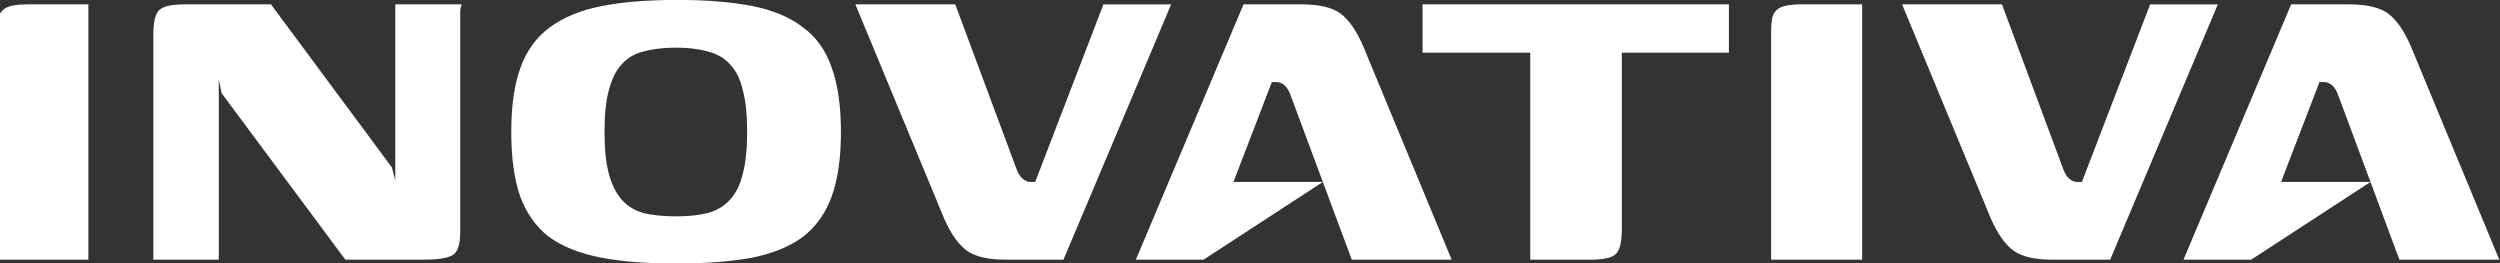 <svg xmlns="http://www.w3.org/2000/svg" width="379.63" height="40" viewBox="0 0 379.63 40"><rect x="0" y="0" width="379.63" height="40" fill="#333333" stroke="none"/><g transform="translate(11081 3337.4)"><g transform="matrix(.125 0 0 .125 -10941 -3320.1)" fill="#fff" stroke-width="10.534" aria-label="INOVATIVA"><g transform="translate(2.028)"><path d="m459.44-133.1c20.675 0 36.182 3.596 46.52 10.787 10.338 7.641 19.552 20.675 27.642 39.103l107.87 260.24h-121.36l-73.488-197.54c-2.247-6.742-4.944-11.461-8.09-14.158-3.146-2.697-6.517-4.045-10.113-4.045h-5.394c-15.548 40.45-31.096 80.9-46.644 121.35l108.61 0.006-144.9 94.388h-82.252l130.79-310.13z" fill="#fff"></path></g><g transform="translate(1274.7)"><path d="m459.44-133.1c20.675 0 36.182 3.596 46.52 10.787 10.338 7.641 19.552 20.675 27.642 39.103l107.87 260.24h-121.36l-73.488-197.54c-2.247-6.742-4.944-11.461-8.09-14.158-3.146-2.697-6.517-4.045-10.113-4.045h-5.394c-15.548 40.45-31.096 80.9-46.644 121.35l108.61 0.006-144.9 94.388h-82.252l130.79-310.13z" fill="#fff"></path></g><path d="m-1123.2 177.03q0-68.768 0-137.54 0-68.768 0-137.54 0-11.461 1.348-18.878 2.023-8.09 9.439-12.136 8.09-4.045 25.62-4.045h74.162v310.13z"></path><path d="m-933.75 177.03v-272.38q0-23.597 6.742-30.339 6.742-7.416 31.687-7.416h104.5l146.98 198.21 4.045 15.507v-213.72h80.904q-1.348 1.348-2.023 8.765 0 6.742 0 15.507 0 8.09 0 14.832v237.99q0 22.249-9.439 27.642-9.439 5.394-35.058 5.394h-95.062l-150.35-202.26-3.371-16.855v219.11z"></path><path d="m-299.33 181.75q-53.936 0-91.691-7.416-37.755-7.416-62.026-24.945-23.597-18.203-35.058-49.216-10.787-31.013-10.787-78.207 0-48.542 11.461-78.881 11.461-31.013 35.732-48.542 24.945-18.203 62.7-25.62 38.429-7.416 91.691-7.416t91.017 7.416q37.755 7.416 61.352 25.62 24.271 17.529 35.058 48.542 11.461 31.013 11.461 78.881 0 47.868-11.461 78.881-11.461 31.013-35.732 49.216-24.271 17.529-62.7 24.945-37.755 6.742-91.017 6.742zm0.674-57.307q22.249 0 38.429-4.045 16.855-4.719 26.968-16.181 10.787-11.461 15.507-31.013 5.394-20.226 5.394-51.239 0-31.687-5.394-51.239-4.719-20.226-15.507-31.013-10.113-11.461-26.968-15.507-16.181-4.719-38.429-4.719-22.923 0-39.778 4.719-16.181 4.045-26.294 15.507-10.113 10.787-15.507 31.013-5.394 19.552-5.394 51.239 0 31.013 5.394 51.239 5.394 19.552 15.507 31.013 10.113 11.461 26.294 16.181 16.855 4.045 39.778 4.045z"></path><path d="m101.15 177.03q-31.013 0-46.52-10.787-15.507-11.461-27.642-39.103l-107.87-260.24h121.36l73.488 197.54q3.371 10.113 8.09 14.158 4.719 4.045 10.113 4.045h5.394l82.926-215.74h82.252l-130.79 310.13z"></path><path d="m608.16-133.1h372.16v58.655h-130.12v215.07q0 21.574-6.742 28.991t-30.339 7.416h-74.162v-251.48h-130.79z"></path><path d="m1031.6 177.03q0-68.768 0-137.54 0-68.768 0-137.54 0-11.461 1.348-18.878 2.023-8.09 9.439-12.136 8.09-4.045 25.62-4.045h74.162v310.13z"></path><path d="m1372.7 177.03q-31.013 0-46.52-10.787-15.506-11.461-27.642-39.103l-107.87-260.24h121.36l73.488 197.54q3.371 10.113 8.09 14.158t10.113 4.045h5.394l82.926-215.74h82.252l-130.79 310.13z"></path></g></g></svg>